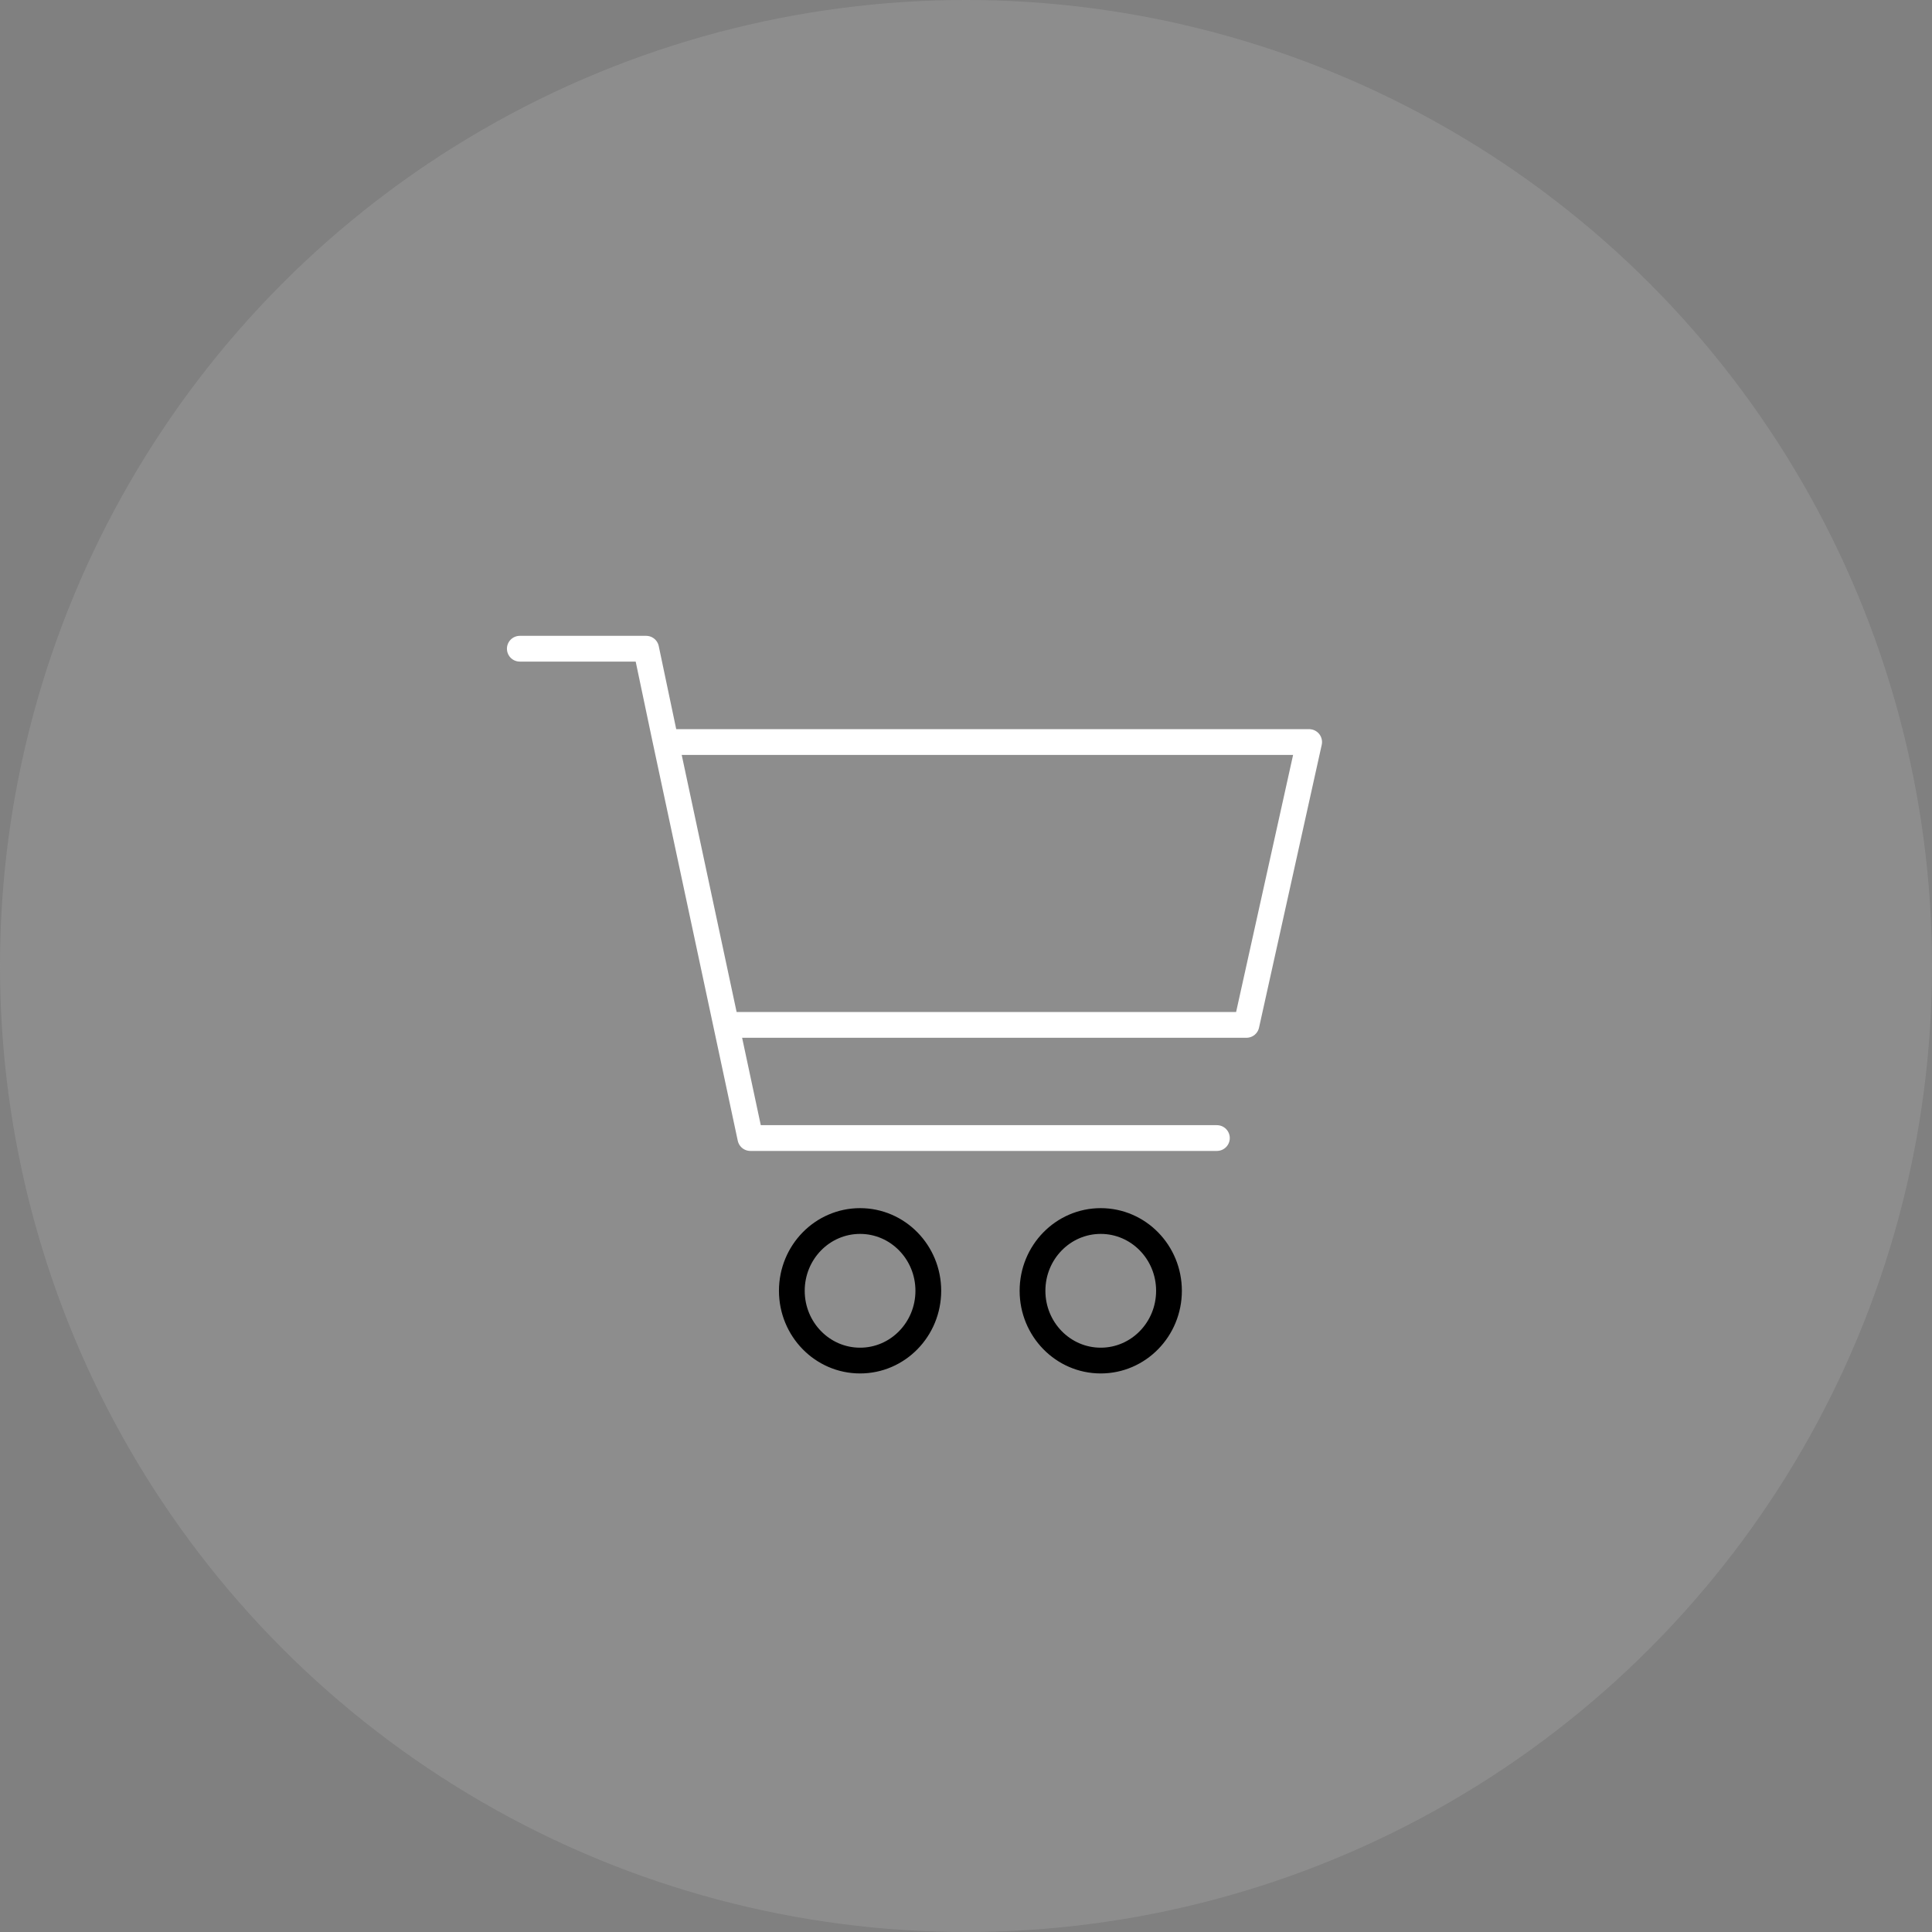 <svg width="75" height="75" fill="none" xmlns="http://www.w3.org/2000/svg"><rect width="100%" height="100%" fill="#808080" stroke="none"/><circle opacity=".2" cx="37.5" cy="37.5" r="37.5" fill="#C4C4C4"/><path d="M20.179 25.183h4.904l.716 3.404 3.33 15.592H47.24" stroke="#fff" stroke-miterlimit="10" stroke-linecap="round" stroke-linejoin="round"/><path d="M25.87 28.806h24.951l-2.434 10.98H28.269" stroke="#fff" stroke-miterlimit="10" stroke-linecap="round" stroke-linejoin="round"/><path d="M33.388 52.817c1.463 0 2.649-1.213 2.649-2.709 0-1.495-1.186-2.708-2.649-2.708s-2.649 1.212-2.649 2.708c0 1.496 1.186 2.709 2.649 2.709zm9.342 0c1.464 0 2.65-1.213 2.65-2.709 0-1.495-1.186-2.708-2.65-2.708-1.462 0-2.648 1.212-2.648 2.708 0 1.496 1.186 2.709 2.649 2.709z" stroke="#000" stroke-miterlimit="10" stroke-linecap="round" stroke-linejoin="round"/></svg>